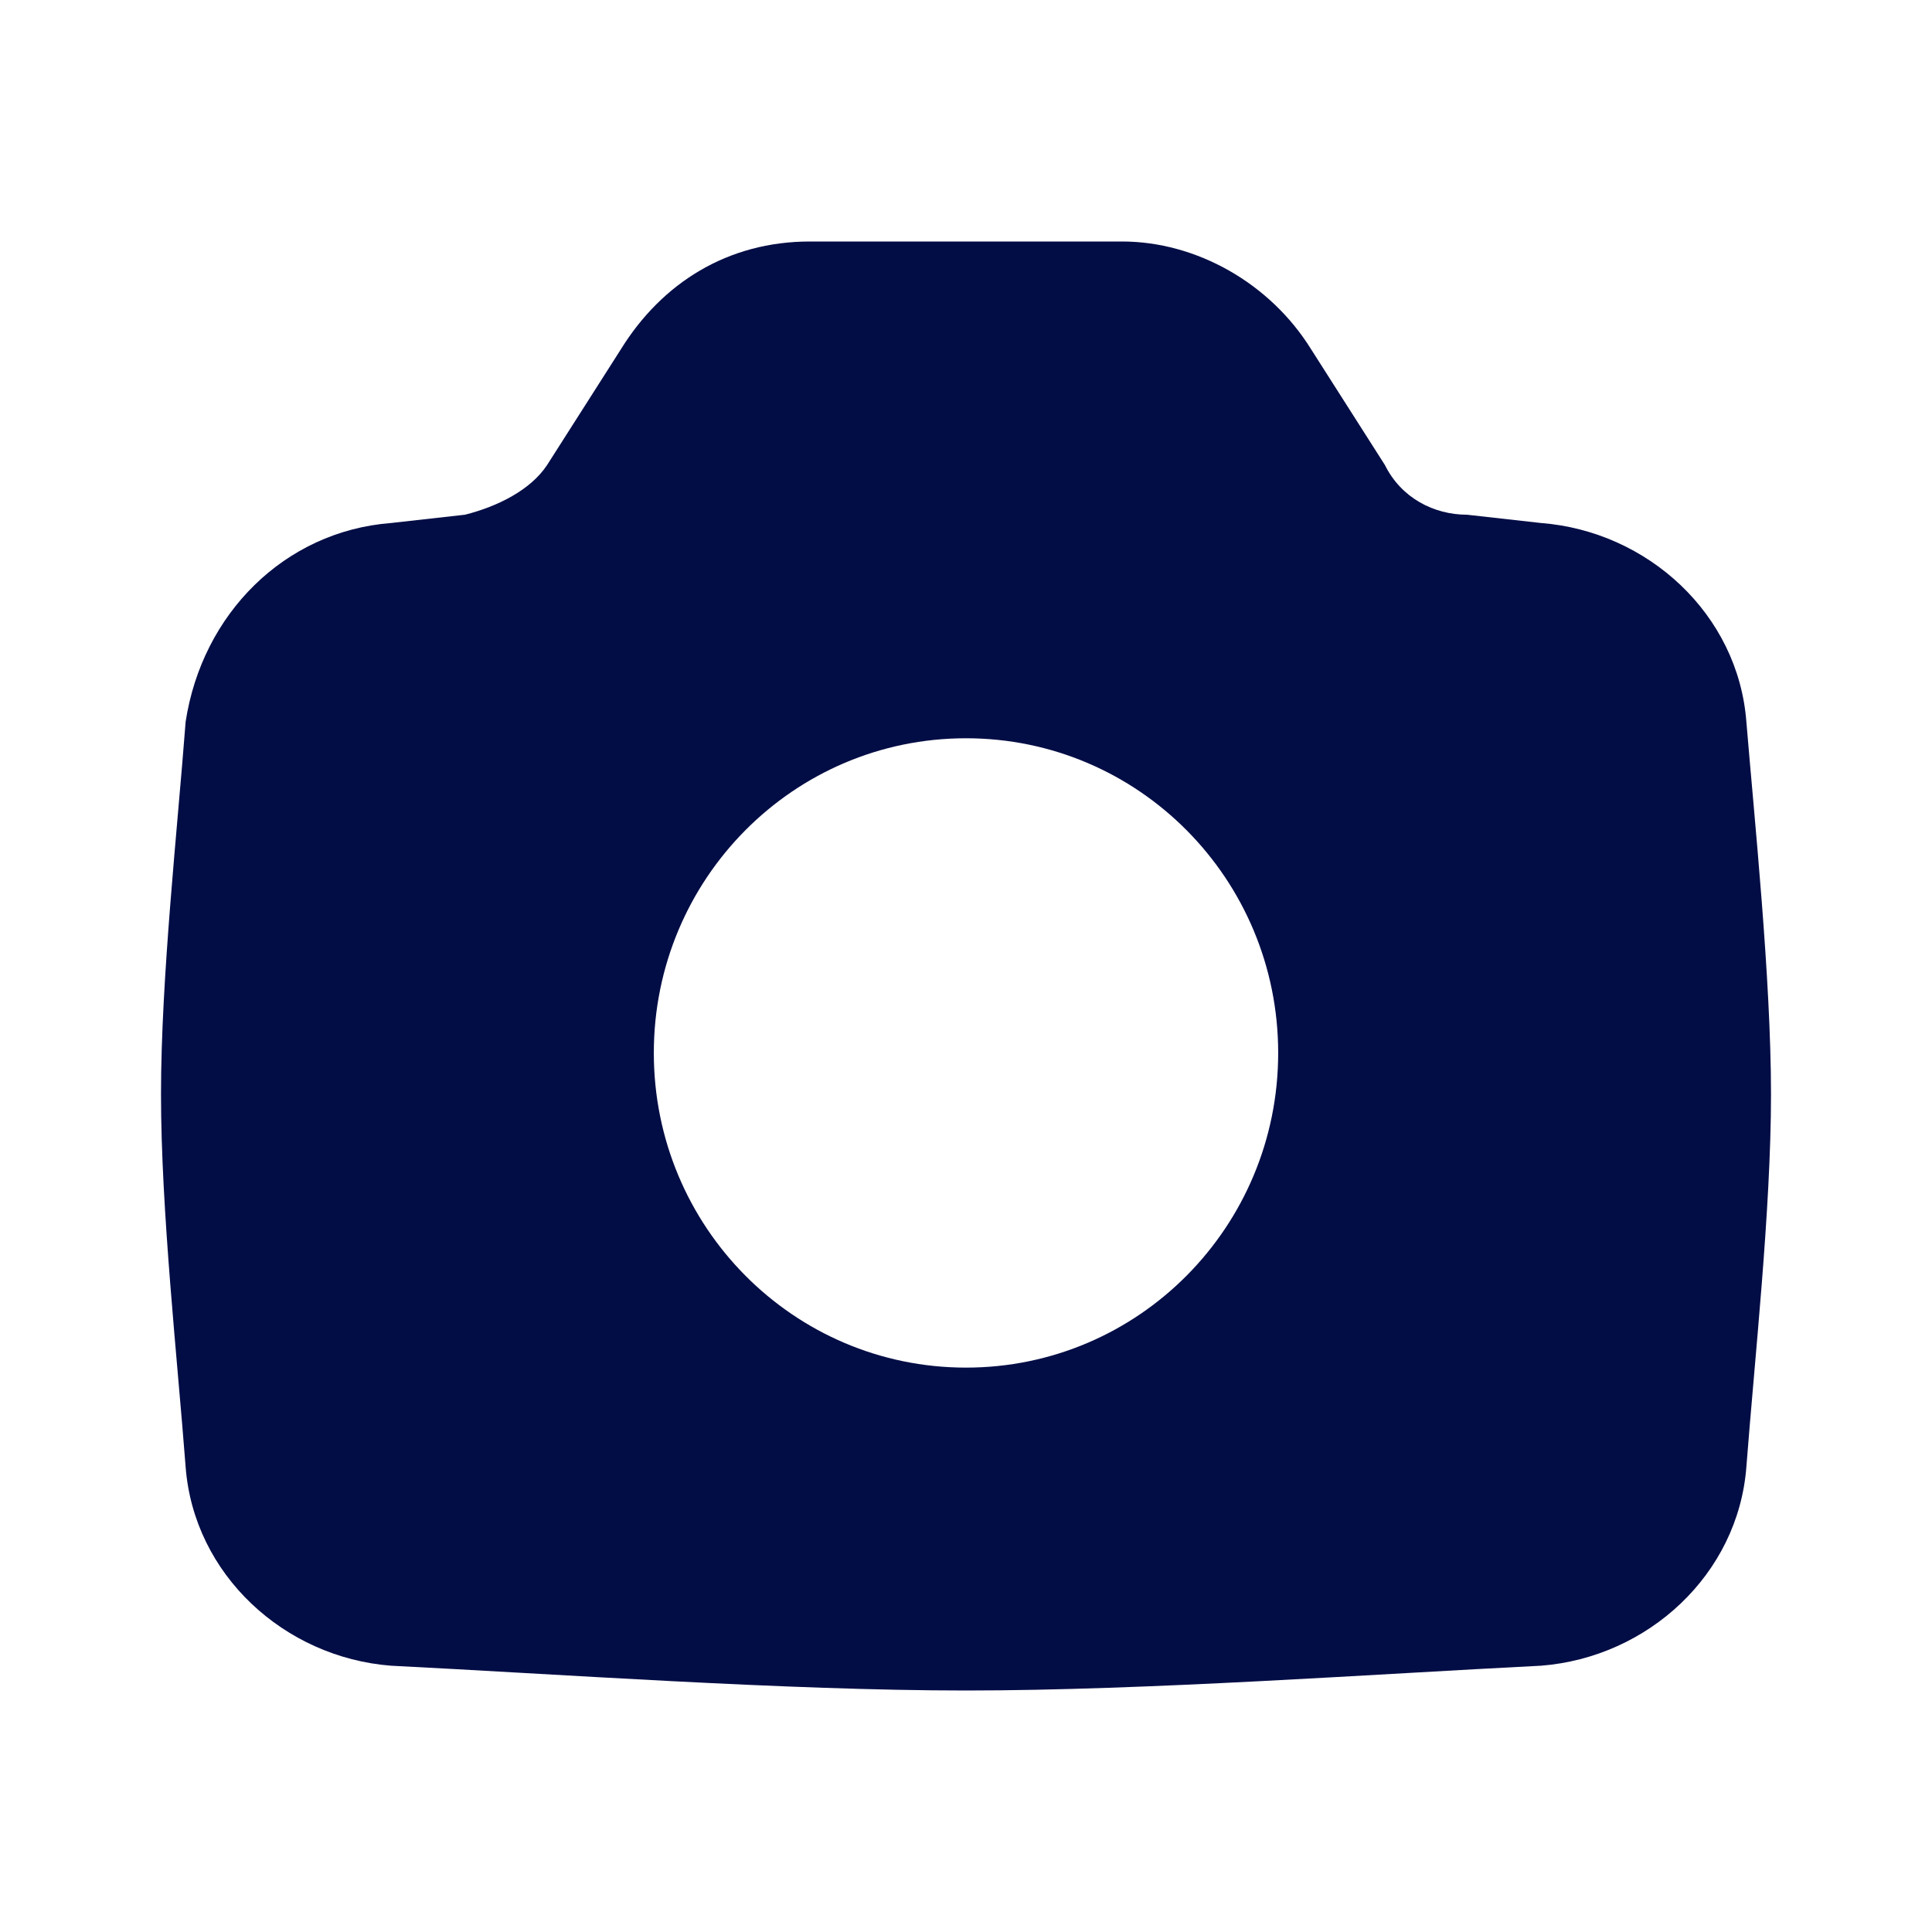 <?xml version="1.0" encoding="utf-8"?><!-- Uploaded to: SVG Repo, www.svgrepo.com, Generator: SVG Repo Mixer Tools -->
<svg width="800px" height="800px" viewBox="0 0 24 24" fill="none" xmlns="http://www.w3.org/2000/svg">
<path d="M21.694 8.966C21.592 7.629 20.469 6.6 19.143 6.497L18.224 6.394C17.816 6.394 17.408 6.189 17.204 5.777L16.286 4.337C15.775 3.514 14.857 3 13.939 3H10.061C9.041 3 8.224 3.514 7.714 4.337L6.796 5.777C6.592 6.086 6.184 6.291 5.776 6.394L4.857 6.497C3.531 6.6 2.51 7.629 2.306 8.966C2.204 10.303 2 12.154 2 13.594C2 15.034 2.204 16.886 2.306 18.223C2.408 19.56 3.531 20.589 4.857 20.692C6.898 20.794 9.755 21 12 21C14.245 21 17.102 20.794 19.143 20.692C20.469 20.589 21.592 19.56 21.694 18.223C21.796 16.886 22 15.034 22 13.594C22 12.154 21.796 10.2 21.694 8.966ZM12 16.989C9.857 16.989 8.122 15.24 8.122 13.08C8.122 10.92 9.857 9.171 12 9.171C14.143 9.171 15.878 10.92 15.878 13.08C15.878 15.24 14.143 16.989 12 16.989Z" fill="#030D45"/>
</svg>